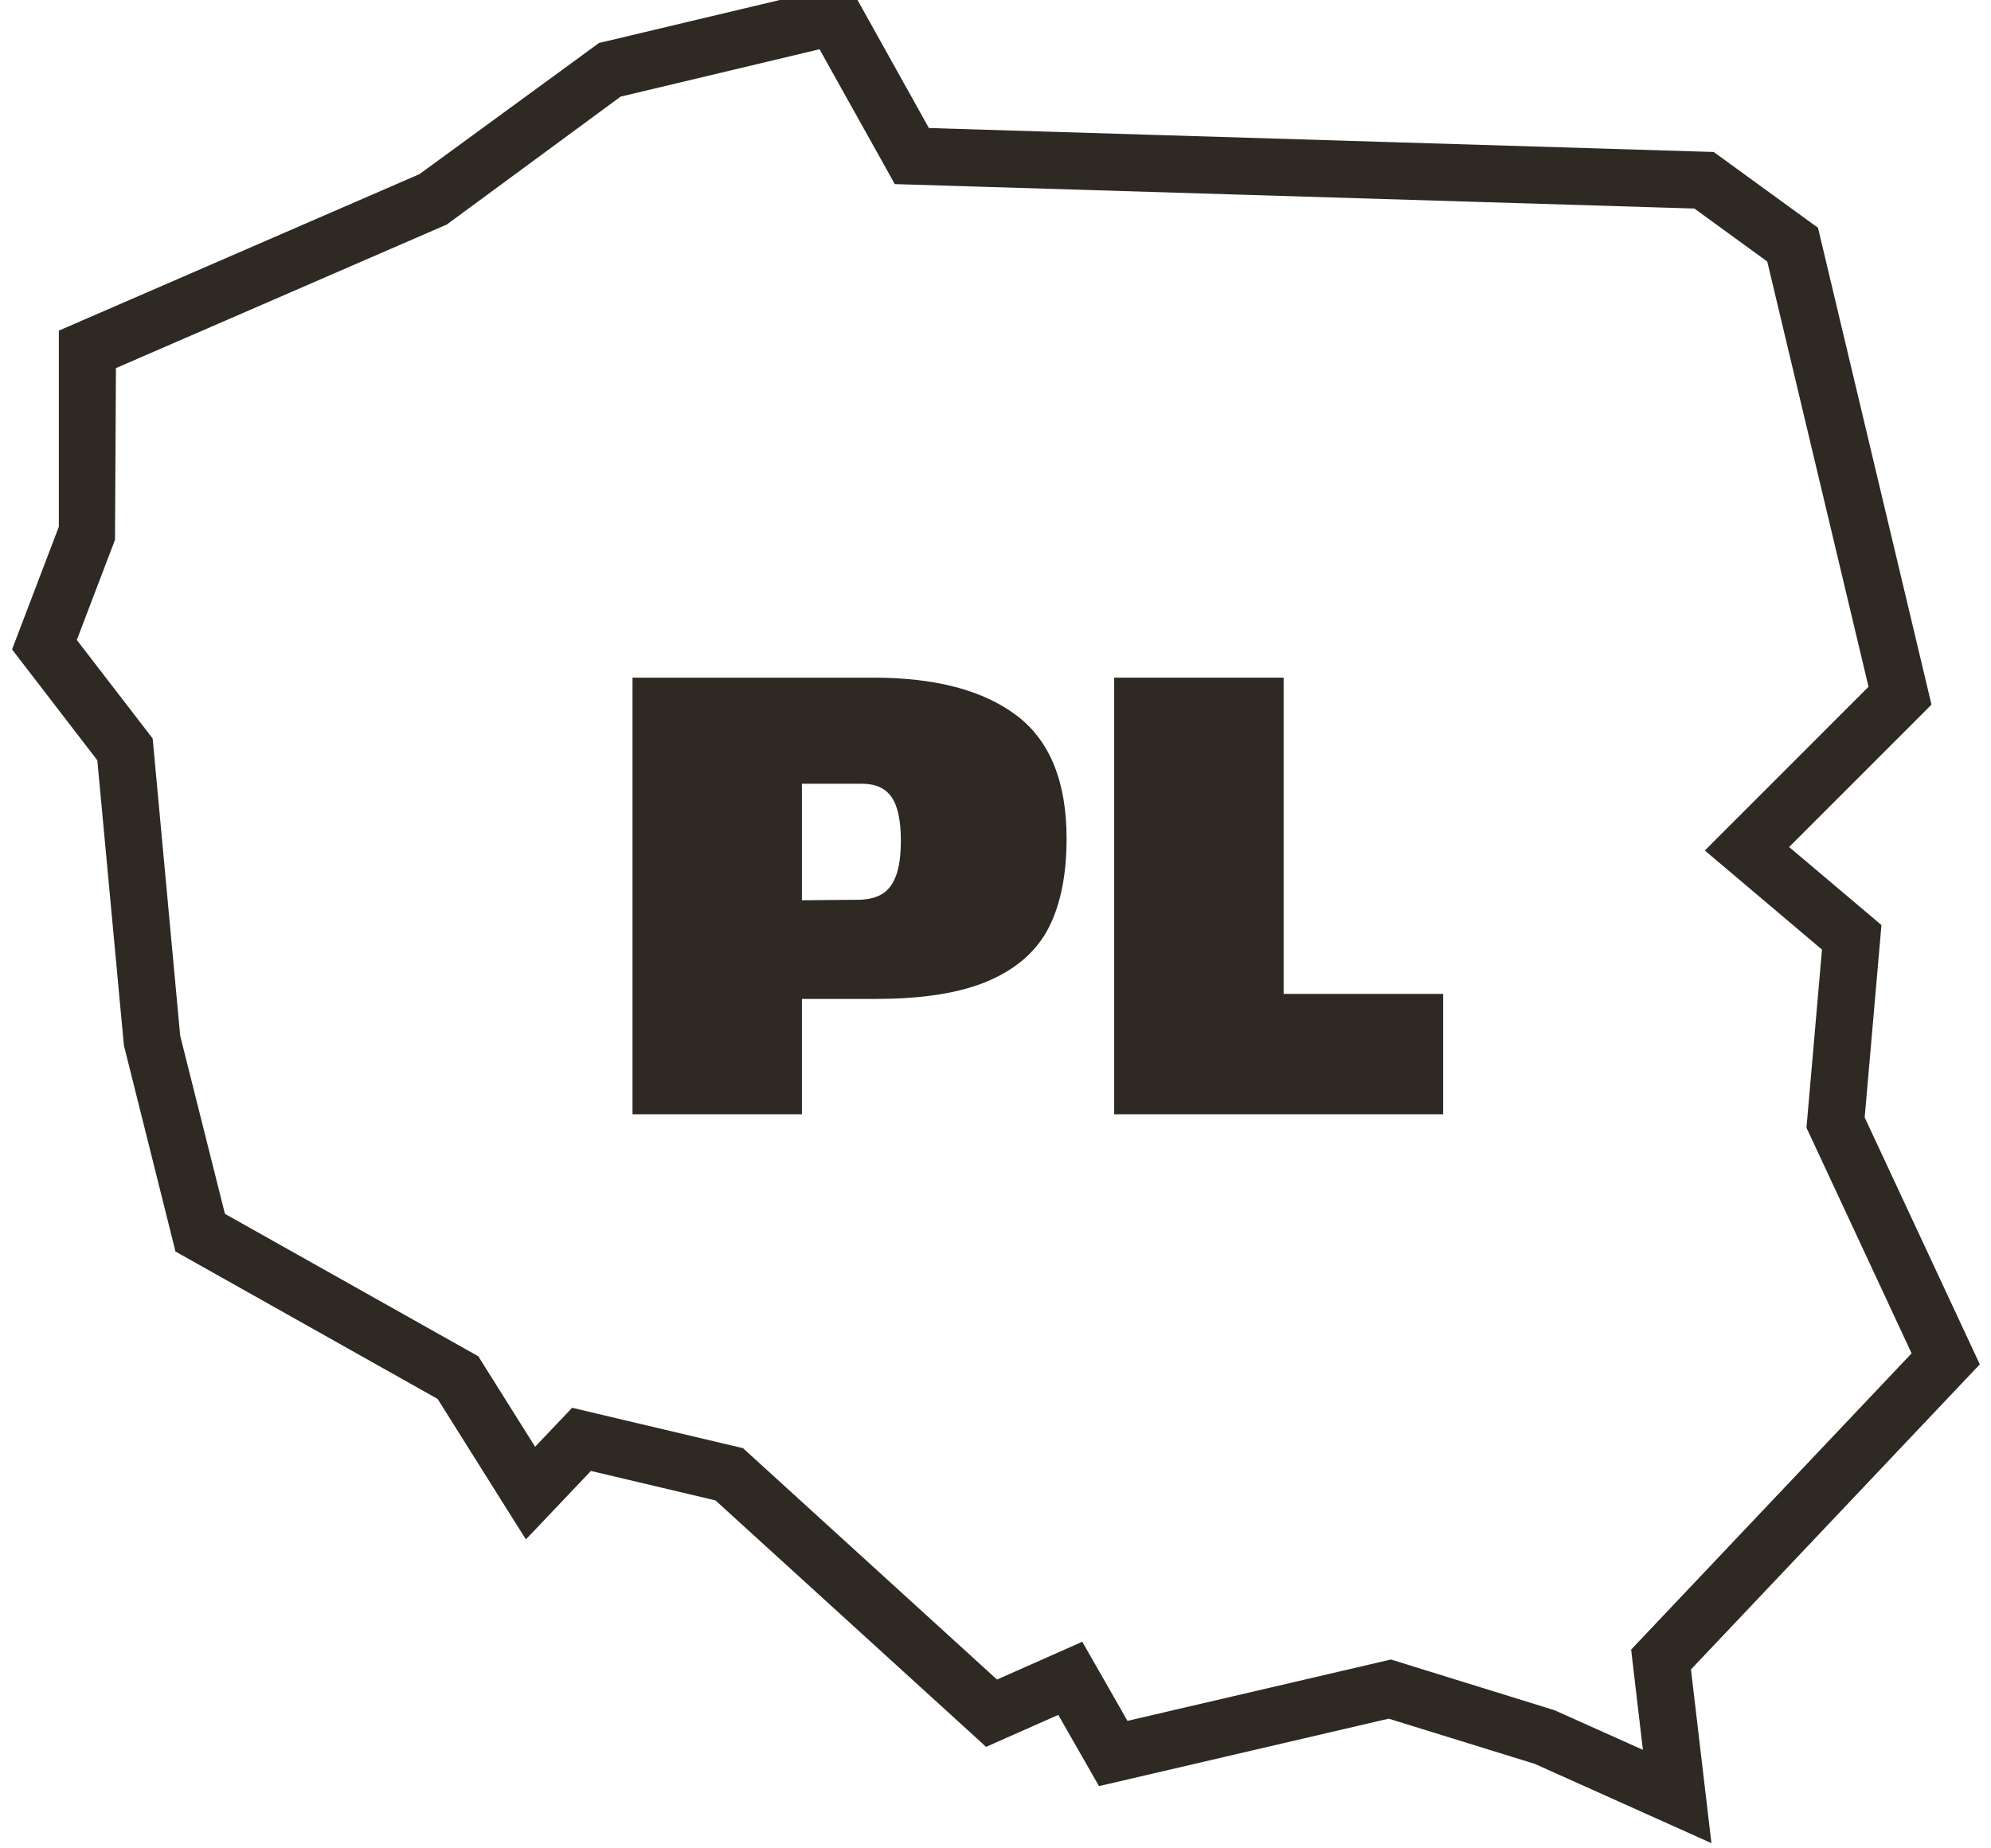 <svg width="70" height="65" viewBox="0 0 70 65" fill="none" xmlns="http://www.w3.org/2000/svg">
<path d="M31.51 30.774C31.402 31.074 31.245 31.29 31.042 31.421C30.839 31.553 30.579 31.625 30.26 31.641L28.194 31.659V27.561H30.303C30.782 27.561 31.129 27.718 31.346 28.032C31.564 28.347 31.672 28.855 31.672 29.557C31.672 30.068 31.619 30.474 31.51 30.774ZM35.739 25.159C34.565 24.274 32.891 23.831 30.716 23.831H22.238V39.185H28.194V35.128H30.803C32.47 35.128 33.796 34.913 34.782 34.481C35.767 34.049 36.466 33.424 36.88 32.606C37.293 31.787 37.499 30.749 37.499 29.491C37.499 27.488 36.912 26.044 35.739 25.159Z" fill="#2F2923"/>
<path d="M45.13 23.831H39.173V39.185H50.739V34.952H45.13V23.831Z" fill="#2F2923"/>
<path d="M59.819 63.971L59.189 58.622L69.191 48.055L69.308 47.932L69.236 47.777L65.304 39.342L65.877 32.768L65.888 32.639L65.79 32.555L62.533 29.802L67.534 24.8L67.632 24.701L67.6 24.565L63.717 8.248L63.696 8.157L63.621 8.104L60.228 5.637L60.166 5.592L60.089 5.59L32.509 4.748L29.794 -0.122L29.701 -0.287L29.517 -0.243L21.214 1.732L21.166 1.744L21.125 1.774L14.873 6.342L2.47 11.726L2.319 11.791V18.569L0.757 22.666L0.708 22.797L0.792 22.907L3.664 26.642L4.601 36.696L4.603 36.715L4.607 36.733L6.36 43.741L6.385 43.846L6.479 43.899L15.564 49.009L18.358 53.458L18.53 53.73L18.752 53.497L20.693 51.452L25.274 52.535L34.597 61.026L34.717 61.137L34.867 61.07L37.312 59.987L38.671 62.365L38.763 62.526L38.945 62.484L48.834 60.181L54.044 61.793L59.468 64.228L59.871 64.409L59.819 63.971ZM54.592 60.388L54.579 60.382L54.564 60.377L48.958 58.638L48.892 58.618L48.827 58.634L39.515 60.803L38.058 58.251L37.946 58.055L37.74 58.147L35.005 59.359L26.049 51.199L26.002 51.156L25.939 51.141L20.337 49.816L20.198 49.783L20.098 49.888L18.773 51.283L16.672 47.937L16.639 47.883L16.584 47.852L7.692 42.852L6.088 36.465L5.132 26.138L5.125 26.066L5.082 26.009L2.417 22.547L3.779 18.975L3.794 18.933V18.887L3.827 12.781L15.553 7.691L15.579 7.681L15.601 7.664L21.712 3.167L28.939 1.445L31.54 6.105L31.608 6.229L31.75 6.233L59.656 7.086L62.356 9.05L65.97 24.23L60.499 29.701L60.308 29.894L60.515 30.069L64.318 33.287L63.773 39.546L63.767 39.612L63.795 39.673L67.507 47.641L57.69 58.012L57.61 58.097L57.623 58.213L58.061 61.944L54.592 60.388Z" fill="#2F2923" stroke="#2F2923" stroke-width="0.5"/>
</svg>
